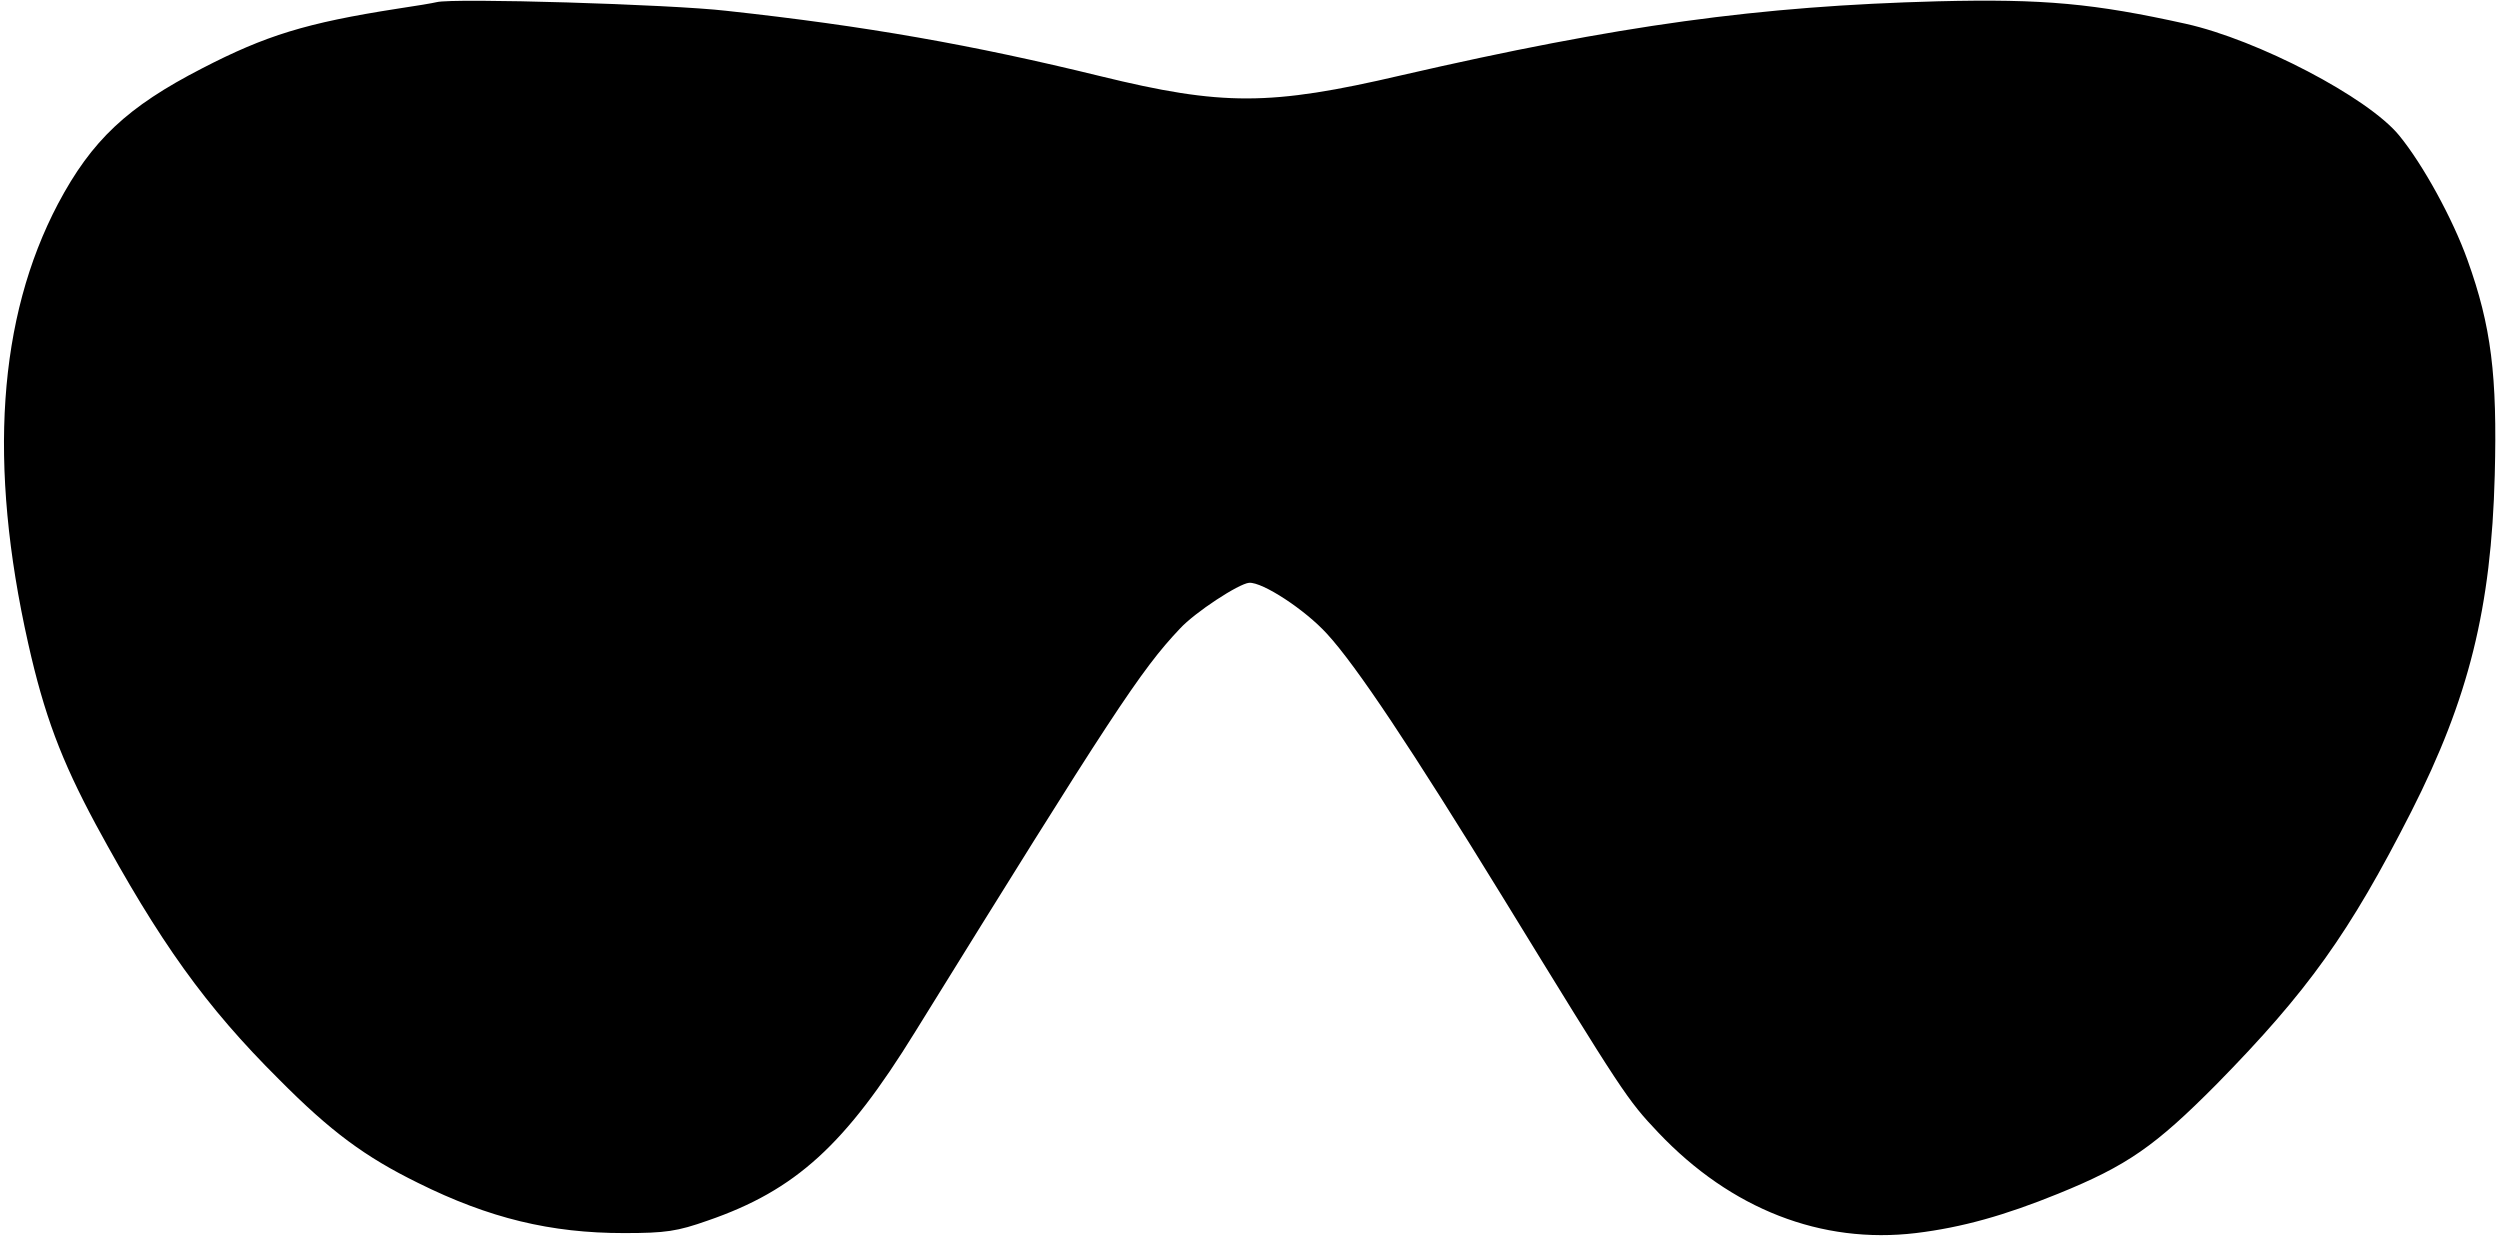 <?xml version="1.0" encoding="UTF-8" standalone="yes"?>
<svg version="1.0" xmlns="http://www.w3.org/2000/svg" width="152.400mm" height="75.432mm" viewBox="0 0 576 286" preserveAspectRatio="xMidYMid meet">
  <g transform="translate(0,286) scale(0.1,-0.1)" fill="#000000" stroke="none">
    <path d="M1000 2855 c-8 -2 -49 -9 -90 -15 -212 -33 -305 -62 -452 -138 -173
-89 -255 -166 -333 -313 -139 -264 -162 -602 -69 -1016 37 -165 76 -269 156
-418 148 -273 254 -421 424 -590 120 -121 199 -179 321 -239 165 -82 307 -116
476 -116 97 0 123 4 194 29 203 70 318 175 479 436 454 733 521 836 612 932
35 38 136 104 160 106 31 2 129 -62 180 -118 68 -74 195 -265 407 -610 278
-453 286 -466 359 -543 168 -177 377 -258 595 -232 107 13 206 41 329 91 160
65 224 110 366 253 211 215 307 349 450 630 133 262 185 471 193 778 6 230 -8
344 -63 497 -34 95 -103 221 -158 288 -72 88 -327 221 -493 258 -212 47 -328
58 -573 52 -414 -11 -736 -55 -1240 -171 -304 -71 -414 -71 -696 -2 -294 72
-542 116 -864 151 -129 15 -632 30 -670 20z"/>
  </g>
</svg>